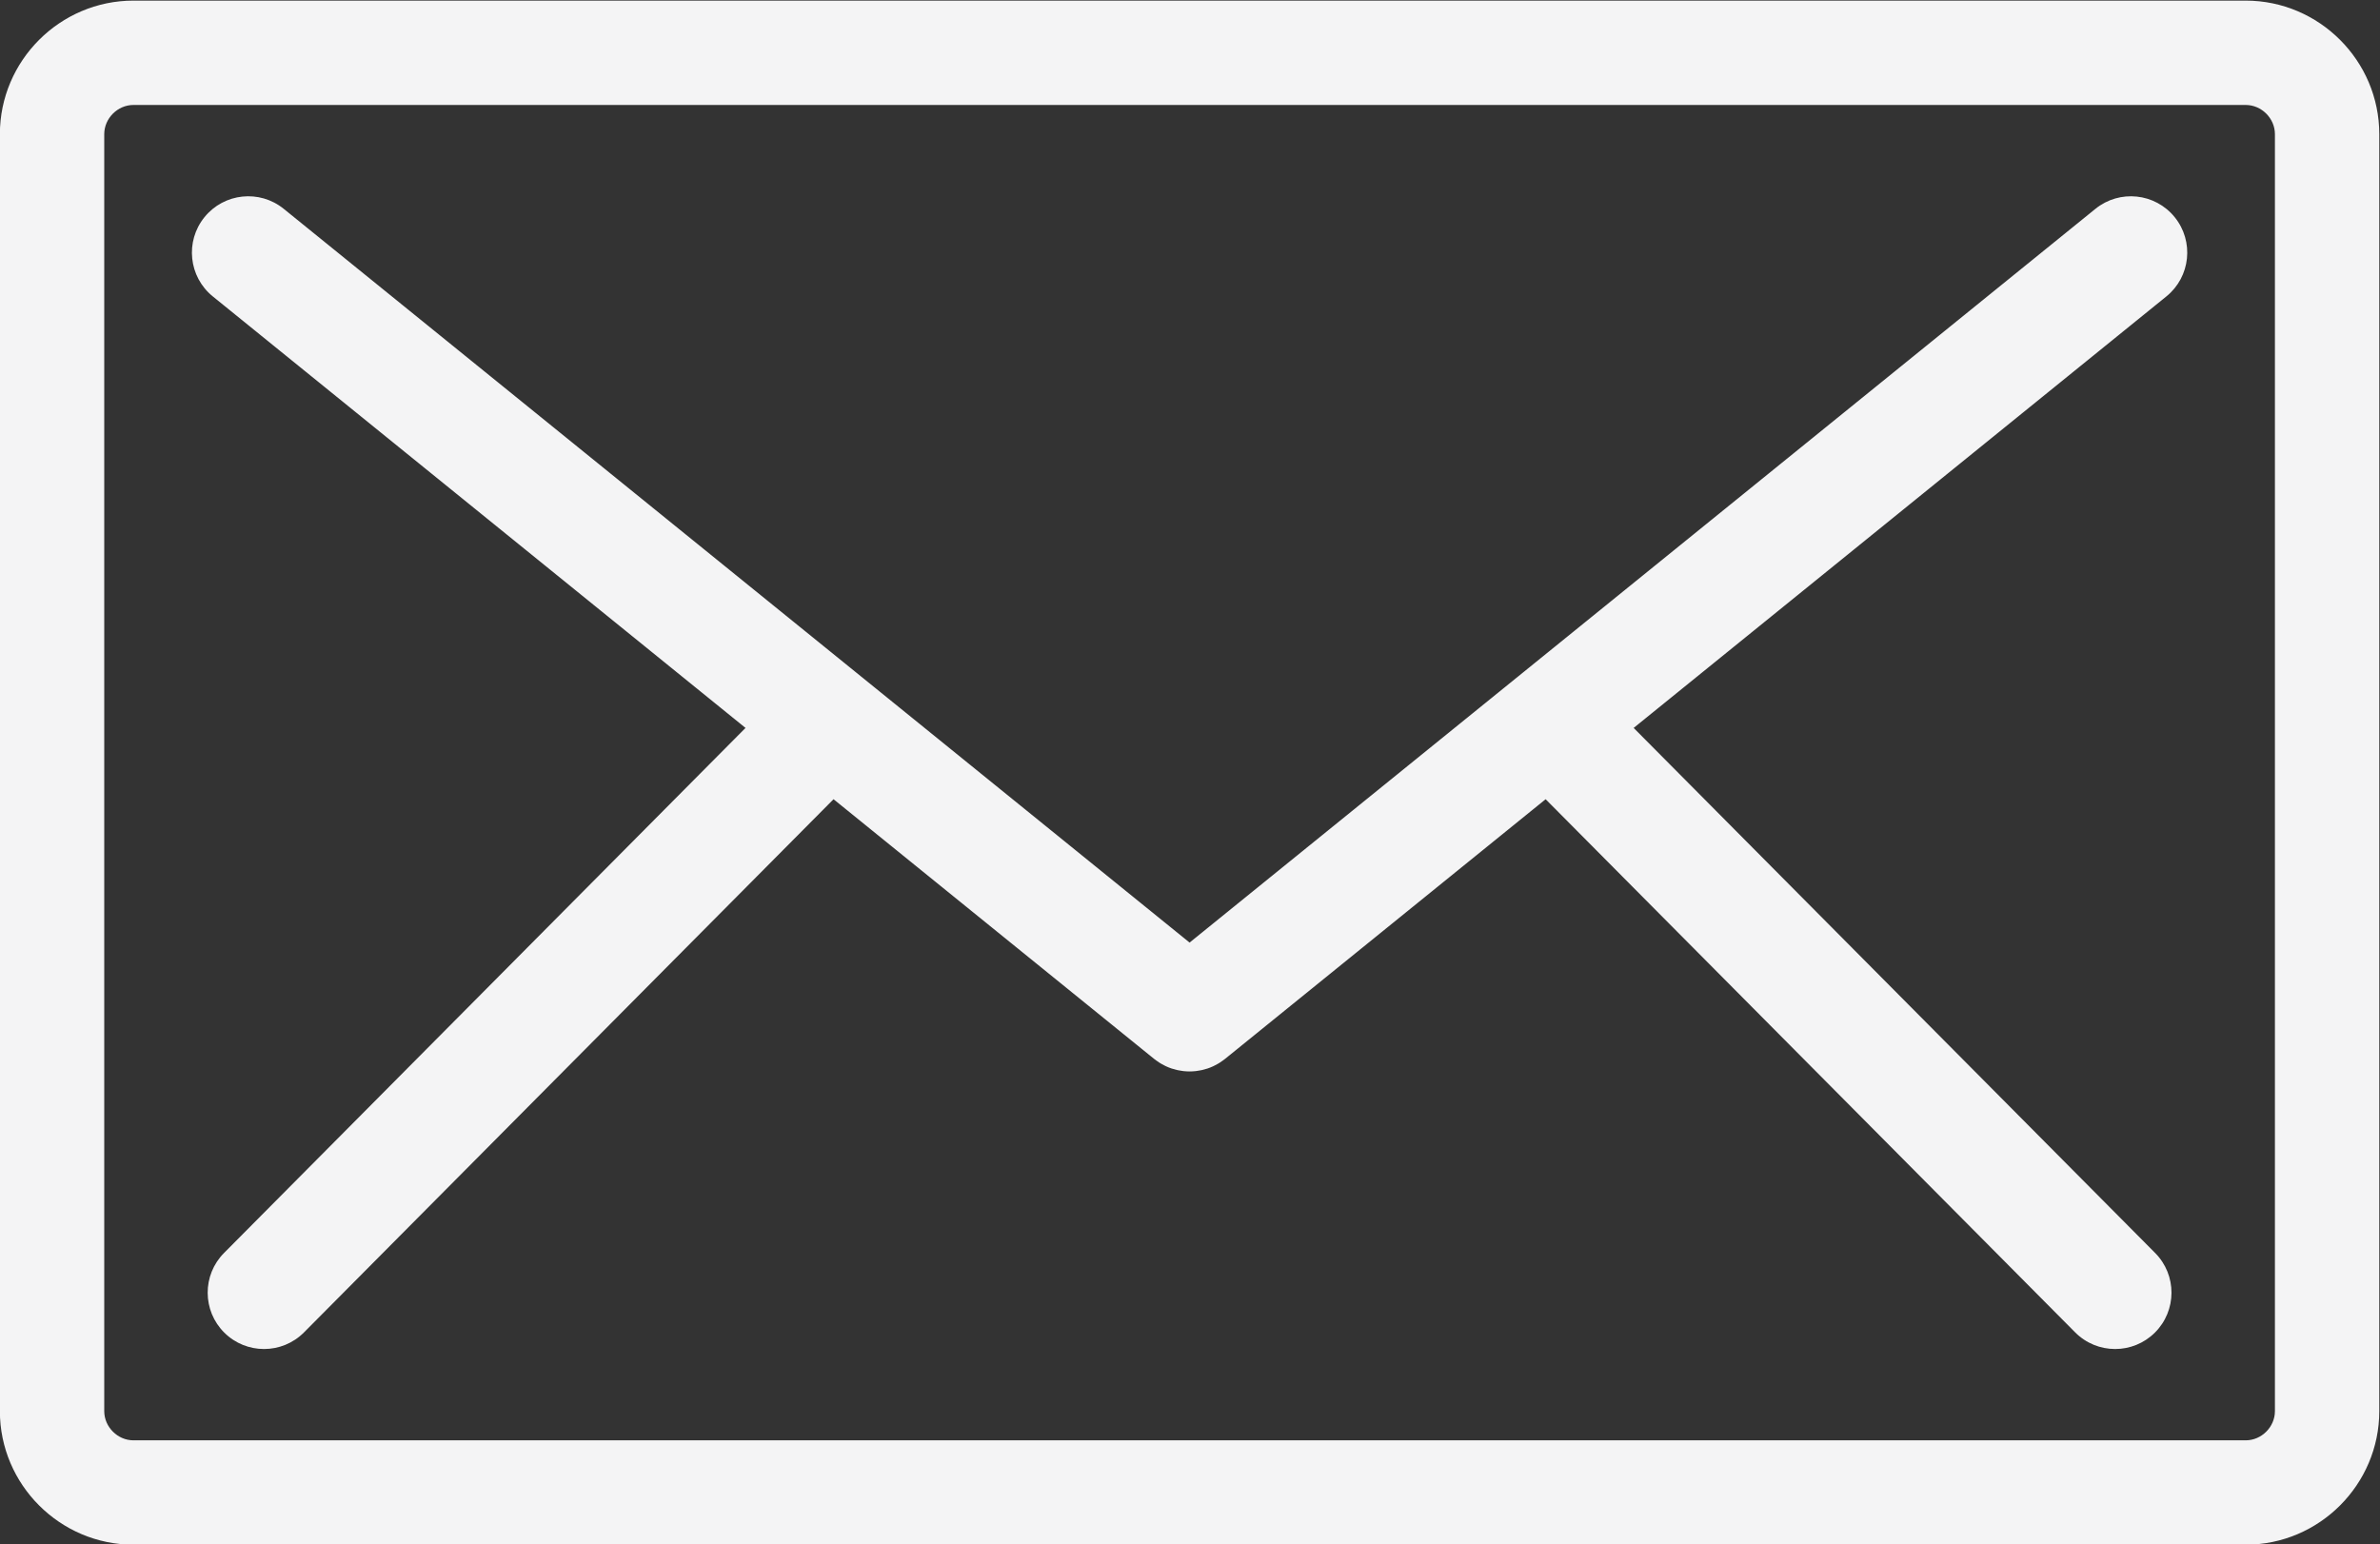 <?xml version="1.0" encoding="UTF-8" standalone="no"?>
<svg
   viewBox="0 0 760 493.235"
   height="493.235"
   width="760"
   xml:space="preserve"
   id="svg2"
   version="1.1"
   xmlns="http://www.w3.org/2000/svg"
   xmlns:svg="http://www.w3.org/2000/svg"
   xmlns:rdf="http://www.w3.org/1999/02/22-rdf-syntax-ns#"
   xmlns:cc="http://creativecommons.org/ns#"
   xmlns:dc="http://purl.org/dc/elements/1.1/"><rect x="0" y="0" width="760" height="493.235" fill="#333333" stroke="none"/><defs
     id="defs6"><clipPath
       id="clipPath18"
       clipPathUnits="userSpaceOnUse"><path
         id="path16"
         d="M 0,800 H 800 V 0 H 0 Z" /></clipPath></defs><g
     transform="matrix(1.333,0,0,-1.333,-153.333,779.951)"
     id="g10"
     style="fill:#f4f4f5;fill-opacity:1"><g
       id="g12"
       style="fill:#f4f4f5;fill-opacity:1"><g
         clip-path="url(#clipPath18)"
         id="g14"
         style="fill:#f4f4f5;fill-opacity:1"><g
           transform="translate(660,247.037)"
           id="g20"
           style="fill:#f4f4f5;fill-opacity:1"><path
             id="path22"
             style="fill:#f4f4f5;fill-opacity:1;fill-rule:nonzero;stroke:none"
             d="m 0,0 c 0,-3.795 -3.206,-7 -7,-7 h -506 c -3.794,0 -7,3.205 -7,7 v 305.926 c 0,3.795 3.206,7 7,7 H -7 c 3.794,0 7,-3.205 7,-7 z m -7,337.926 h -506 c -17.6,0 -32,-14.4 -32,-32 V 0 c 0,-17.6 14.4,-32 32,-32 H -7 c 17.6,0 32,14.4 32,32 v 305.926 c 0,17.6 -14.4,32 -32,32" /></g><g
           transform="translate(506.38,410.715)"
           id="g24"
           style="fill:#f4f4f5;fill-opacity:1"><path
             id="path26"
             style="fill:#f4f4f5;fill-opacity:1;fill-rule:nonzero;stroke:none"
             d="m 0,0 127.615,103.378 c 5.793,4.693 6.685,13.194 1.992,18.988 -4.694,5.795 -13.196,6.685 -18.988,1.992 l -217,-175.786 -216.998,175.786 c -5.792,4.694 -14.294,3.802 -18.987,-1.992 -4.694,-5.794 -3.801,-14.295 1.992,-18.988 L -212.76,0 -337.68,-125.787 c -5.254,-5.289 -5.224,-13.838 0.066,-19.092 2.633,-2.615 6.073,-3.92 9.512,-3.92 3.471,0 6.941,1.33 9.58,3.987 l 126.849,127.73 76.794,-62.209 c 0.034,-0.027 0.071,-0.051 0.105,-0.078 0.138,-0.11 0.28,-0.209 0.421,-0.313 0.236,-0.172 0.473,-0.338 0.716,-0.494 0.147,-0.094 0.295,-0.185 0.446,-0.273 0.281,-0.164 0.566,-0.315 0.856,-0.457 0.109,-0.055 0.216,-0.114 0.327,-0.164 0.417,-0.192 0.841,-0.364 1.271,-0.51 0.032,-0.01 0.066,-0.018 0.098,-0.029 0.4,-0.133 0.804,-0.243 1.211,-0.336 0.107,-0.026 0.214,-0.047 0.322,-0.069 0.35,-0.072 0.701,-0.129 1.055,-0.174 0.108,-0.013 0.215,-0.029 0.323,-0.041 0.445,-0.042 0.892,-0.072 1.338,-0.072 h 0.009 0.008 c 0.446,0 0.893,0.03 1.339,0.072 0.108,0.012 0.216,0.028 0.323,0.041 0.354,0.045 0.705,0.102 1.055,0.174 0.108,0.022 0.216,0.043 0.322,0.069 0.407,0.093 0.812,0.203 1.211,0.336 0.032,0.011 0.065,0.019 0.098,0.029 0.43,0.146 0.854,0.318 1.272,0.51 0.109,0.05 0.215,0.109 0.323,0.162 0.291,0.142 0.578,0.295 0.862,0.461 0.148,0.088 0.295,0.177 0.441,0.271 0.245,0.156 0.484,0.324 0.722,0.498 0.138,0.102 0.279,0.199 0.415,0.307 0.035,0.027 0.072,0.051 0.107,0.08 l 76.795,62.209 126.851,-127.73 c 2.639,-2.657 6.108,-3.987 9.579,-3.987 3.439,0 6.88,1.307 9.512,3.92 5.291,5.254 5.321,13.803 0.067,19.092 z" /></g></g></g></g></svg>
